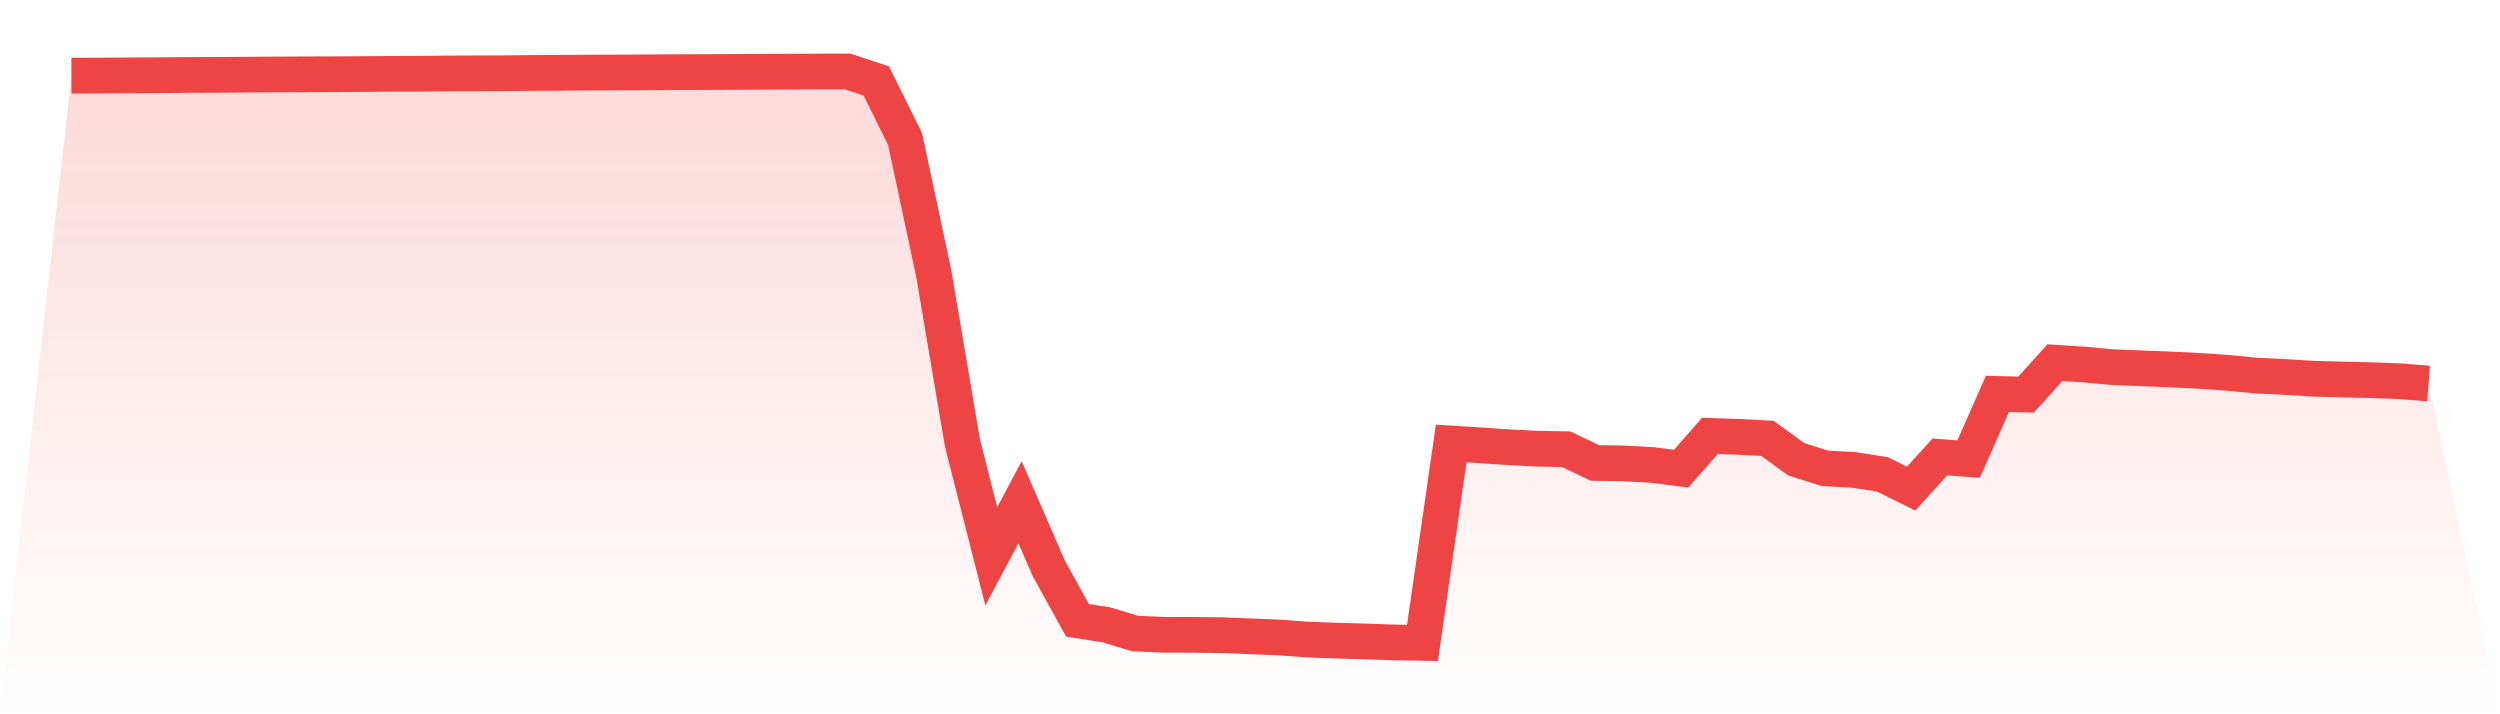 <svg viewBox="0 0 140 40" xmlns="http://www.w3.org/2000/svg">
<defs>
<linearGradient id="gradient" x1="0" x2="0" y1="0" y2="1">
<stop offset="0%" stop-color="#ef4444" stop-opacity="0.2"/>
<stop offset="100%" stop-color="#ef4444" stop-opacity="0"/>
</linearGradient>
</defs>
<path d="M4,4.235 L4,4.235 L5.61,4.229 L7.22,4.219 L8.829,4.212 L10.439,4.199 L12.049,4.193 L13.659,4.18 L15.268,4.171 L16.878,4.163 L18.488,4.157 L20.098,4.149 L21.707,4.136 L23.317,4.131 L24.927,4.115 L26.537,4.107 L28.146,4.102 L29.756,4.085 L31.366,4.078 L32.976,4.064 L34.585,4.06 L36.195,4.051 L37.805,4.042 L39.415,4.035 L41.024,4.029 L42.634,4.021 L44.244,4.013 L45.854,4.004 L47.463,4 L49.073,4.532 L50.683,7.778 L52.293,15.33 L53.902,24.831 L55.512,31.153 L57.122,28.126 L58.732,31.825 L60.341,34.74 L61.951,34.988 L63.561,35.477 L65.171,35.55 L66.78,35.552 L68.39,35.568 L70,35.633 L71.61,35.697 L73.22,35.816 L74.829,35.875 L76.439,35.919 L78.049,35.977 L79.659,36 L81.268,24.836 L82.878,24.937 L84.488,25.044 L86.098,25.128 L87.707,25.156 L89.317,25.924 L90.927,25.95 L92.537,26.038 L94.146,26.243 L95.756,24.411 L97.366,24.464 L98.976,24.547 L100.585,25.717 L102.195,26.228 L103.805,26.313 L105.415,26.565 L107.024,27.359 L108.634,25.589 L110.244,25.708 L111.854,22.06 L113.463,22.097 L115.073,20.31 L116.683,20.412 L118.293,20.561 L119.902,20.625 L121.512,20.687 L123.122,20.767 L124.732,20.877 L126.341,21.033 L127.951,21.109 L129.561,21.21 L131.171,21.252 L132.78,21.29 L134.39,21.348 L136,21.477 L140,40 L0,40 z" fill="url(#gradient)"/>
<path d="M4,4.235 L4,4.235 L5.61,4.229 L7.22,4.219 L8.829,4.212 L10.439,4.199 L12.049,4.193 L13.659,4.18 L15.268,4.171 L16.878,4.163 L18.488,4.157 L20.098,4.149 L21.707,4.136 L23.317,4.131 L24.927,4.115 L26.537,4.107 L28.146,4.102 L29.756,4.085 L31.366,4.078 L32.976,4.064 L34.585,4.06 L36.195,4.051 L37.805,4.042 L39.415,4.035 L41.024,4.029 L42.634,4.021 L44.244,4.013 L45.854,4.004 L47.463,4 L49.073,4.532 L50.683,7.778 L52.293,15.33 L53.902,24.831 L55.512,31.153 L57.122,28.126 L58.732,31.825 L60.341,34.74 L61.951,34.988 L63.561,35.477 L65.171,35.55 L66.78,35.552 L68.39,35.568 L70,35.633 L71.61,35.697 L73.22,35.816 L74.829,35.875 L76.439,35.919 L78.049,35.977 L79.659,36 L81.268,24.836 L82.878,24.937 L84.488,25.044 L86.098,25.128 L87.707,25.156 L89.317,25.924 L90.927,25.95 L92.537,26.038 L94.146,26.243 L95.756,24.411 L97.366,24.464 L98.976,24.547 L100.585,25.717 L102.195,26.228 L103.805,26.313 L105.415,26.565 L107.024,27.359 L108.634,25.589 L110.244,25.708 L111.854,22.06 L113.463,22.097 L115.073,20.31 L116.683,20.412 L118.293,20.561 L119.902,20.625 L121.512,20.687 L123.122,20.767 L124.732,20.877 L126.341,21.033 L127.951,21.109 L129.561,21.21 L131.171,21.252 L132.78,21.29 L134.39,21.348 L136,21.477" fill="none" stroke="#ef4444" stroke-width="2"/>
</svg>